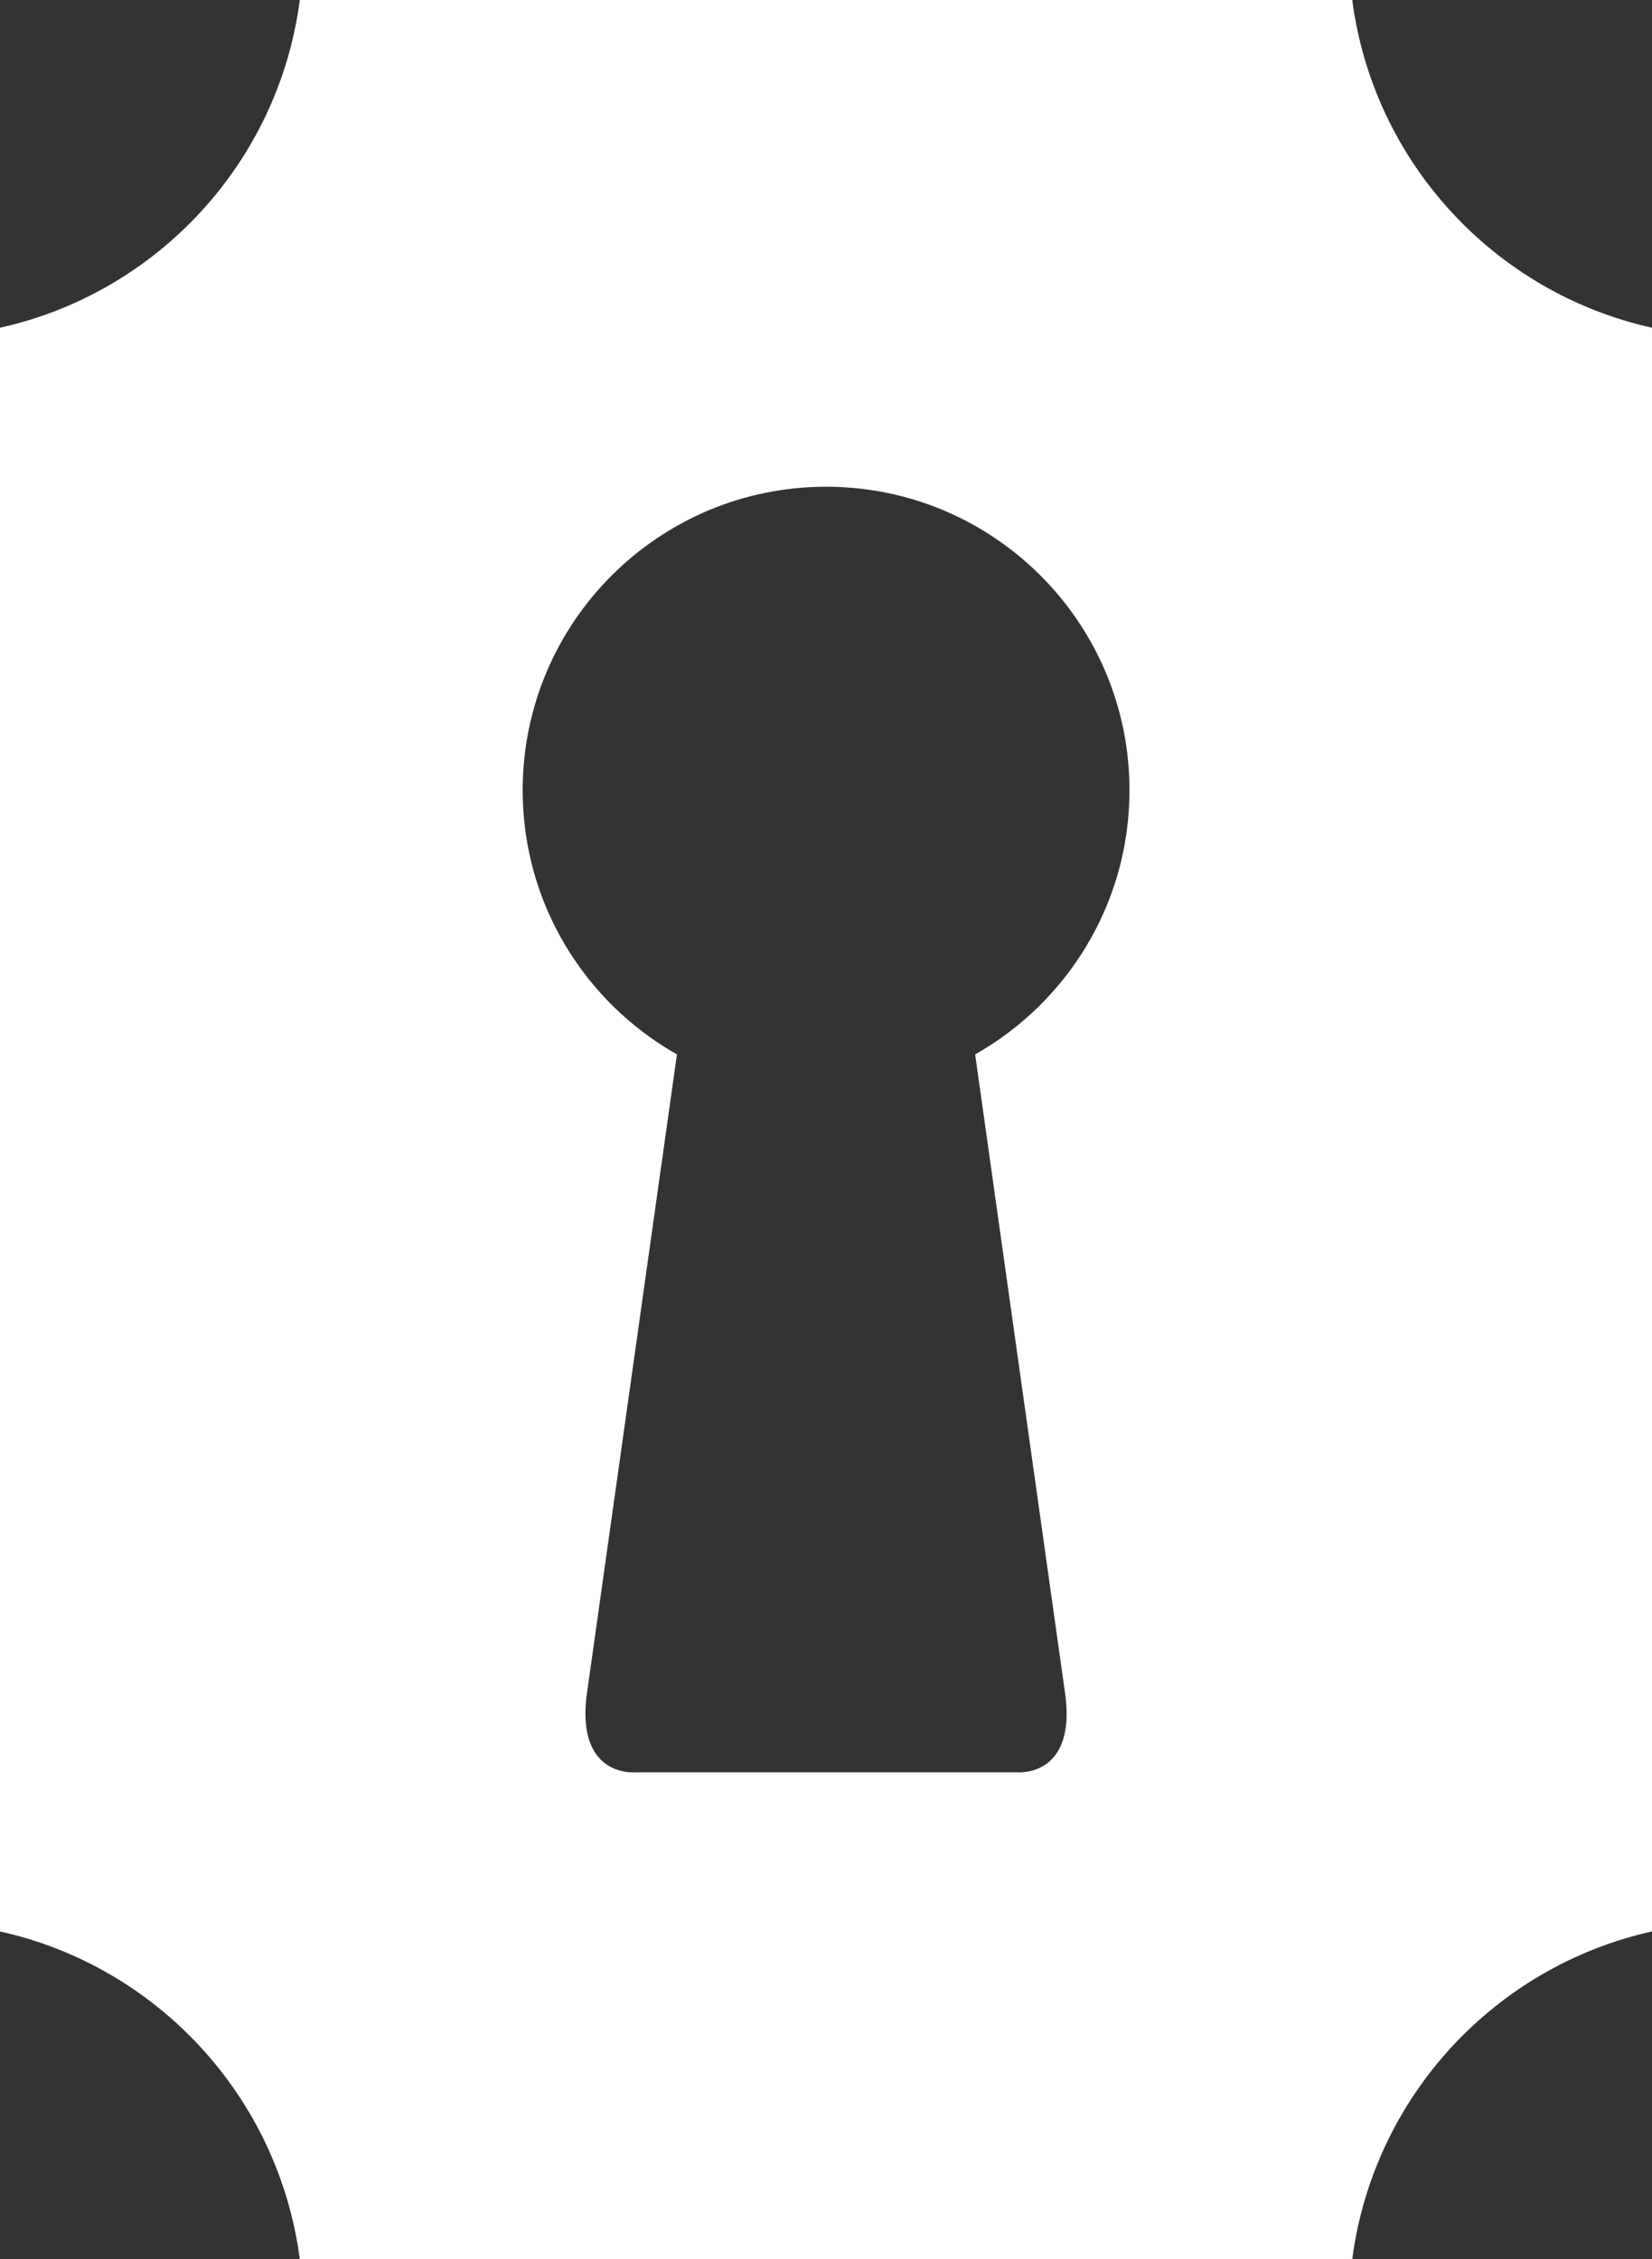 <?xml version="1.0" encoding="utf-8"?>
<!-- Generator: Adobe Illustrator 17.0.0, SVG Export Plug-In . SVG Version: 6.00 Build 0)  -->
<!DOCTYPE svg PUBLIC "-//W3C//DTD SVG 1.1//EN" "http://www.w3.org/Graphics/SVG/1.1/DTD/svg11.dtd">
<svg version="1.1" id="Layer_1" xmlns="http://www.w3.org/2000/svg" xmlns:xlink="http://www.w3.org/1999/xlink" x="0px" y="0px"
	 width="67.919px" height="92.867px" viewBox="0 0 67.919 92.867" enable-background="new 0 0 67.919 92.867" xml:space="preserve">
<rect x="0" y="0" width="67.919" height="92.867" fill="#333333" stroke="none"/>
<g>
	<path fill="none" d="M46.437,32.483c0-6.887-5.585-12.475-12.474-12.475c-6.89,0-12.474,5.588-12.474,12.475
		c0,4.66,2.557,8.716,6.342,10.86l-3.669,26.043c-0.603,3.67,1.907,3.467,1.907,3.467h7.894h7.891c0,0,2.514,0.203,1.904-3.467
		l-3.667-26.043C43.876,41.203,46.437,37.143,46.437,32.483z"/>
	<path fill="#FFFFFF" d="M55.595,0H12.326C11.455,6.669,6.476,12.034,0,13.472v65.922c6.476,1.438,11.455,6.804,12.326,13.474
		h43.269c0.873-6.67,5.853-12.035,12.324-13.474V13.472C61.447,12.034,56.468,6.669,55.595,0z M43.758,69.386
		c0.609,3.67-1.904,3.467-1.904,3.467h-7.891h-7.894c0,0-2.51,0.203-1.907-3.467l3.669-26.043c-3.785-2.144-6.342-6.2-6.342-10.86
		c0-6.887,5.584-12.475,12.474-12.475c6.889,0,12.474,5.588,12.474,12.475c0,4.66-2.561,8.72-6.346,10.86L43.758,69.386z"/>
</g>
</svg>
